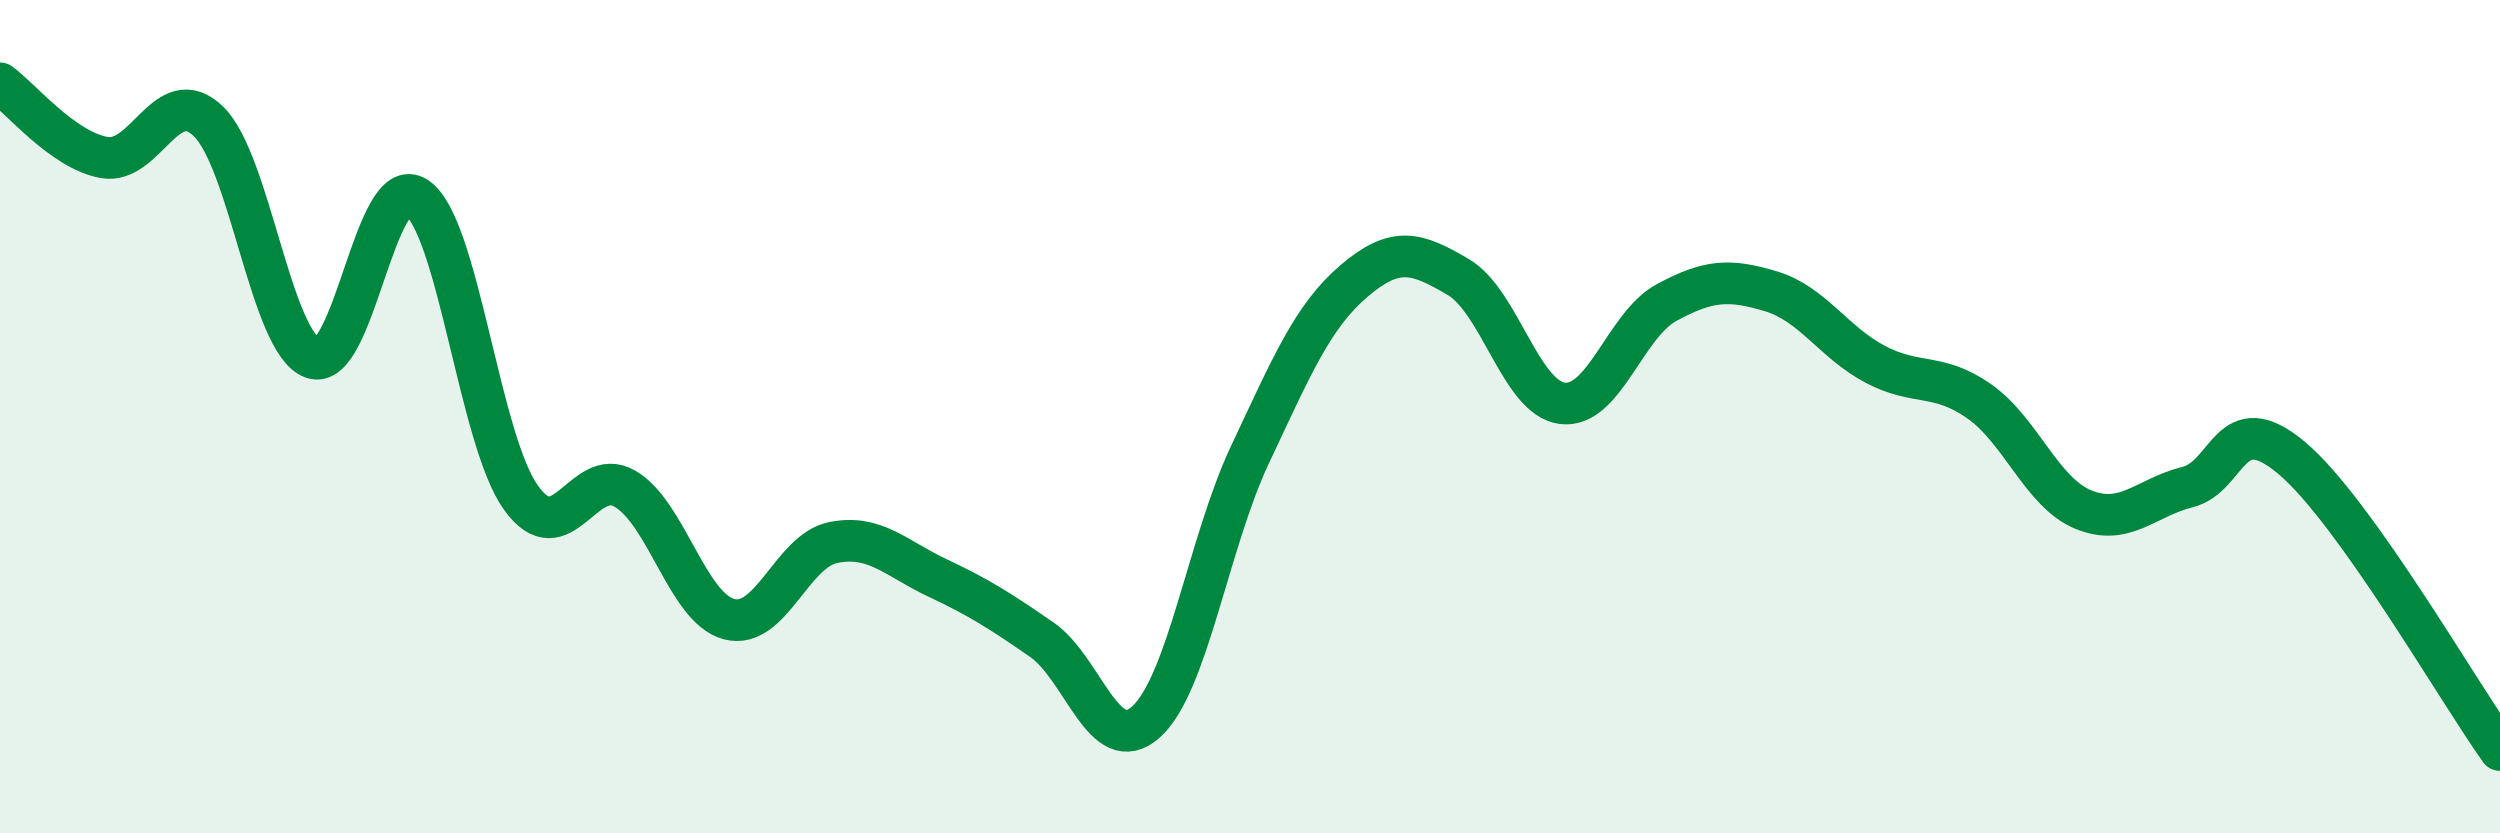
    <svg width="60" height="20" viewBox="0 0 60 20" xmlns="http://www.w3.org/2000/svg">
      <path
        d="M 0,2 C 0.5,2.36 1.5,3.6 2.5,3.78 C 3.5,3.96 4,1.95 5,2.91 C 6,3.87 6.5,8.22 7.5,8.59 C 8.5,8.96 9,4.07 10,4.74 C 11,5.41 11.5,10.54 12.5,11.94 C 13.5,13.34 14,11.15 15,11.73 C 16,12.31 16.5,14.6 17.5,14.86 C 18.5,15.12 19,13.22 20,13.02 C 21,12.82 21.5,13.4 22.5,13.87 C 23.5,14.34 24,14.66 25,15.35 C 26,16.04 26.5,18.22 27.5,17.33 C 28.5,16.44 29,13.03 30,10.91 C 31,8.79 31.5,7.59 32.5,6.74 C 33.5,5.89 34,6.06 35,6.65 C 36,7.24 36.5,9.56 37.5,9.68 C 38.5,9.8 39,7.8 40,7.26 C 41,6.72 41.5,6.69 42.5,6.99 C 43.5,7.29 44,8.21 45,8.74 C 46,9.27 46.5,8.93 47.5,9.63 C 48.5,10.33 49,11.82 50,12.23 C 51,12.64 51.5,11.94 52.5,11.69 C 53.5,11.44 53.5,9.73 55,10.99 C 56.5,12.25 59,16.6 60,18L60 20L0 20Z"
        fill="#008740"
        opacity="0.1"
        stroke-linecap="round"
        stroke-linejoin="round"
      />
      <path
        d="M 0,2 C 0.5,2.36 1.5,3.6 2.5,3.78 C 3.5,3.96 4,1.95 5,2.91 C 6,3.87 6.5,8.22 7.5,8.59 C 8.5,8.96 9,4.07 10,4.74 C 11,5.41 11.5,10.54 12.5,11.94 C 13.5,13.34 14,11.15 15,11.73 C 16,12.31 16.5,14.6 17.5,14.86 C 18.5,15.12 19,13.22 20,13.02 C 21,12.82 21.5,13.4 22.5,13.87 C 23.5,14.34 24,14.66 25,15.35 C 26,16.04 26.5,18.22 27.5,17.33 C 28.5,16.44 29,13.03 30,10.91 C 31,8.79 31.5,7.59 32.5,6.74 C 33.5,5.89 34,6.06 35,6.65 C 36,7.24 36.5,9.56 37.5,9.68 C 38.5,9.8 39,7.8 40,7.26 C 41,6.72 41.5,6.69 42.5,6.99 C 43.5,7.29 44,8.21 45,8.74 C 46,9.27 46.5,8.93 47.5,9.63 C 48.5,10.33 49,11.82 50,12.23 C 51,12.64 51.5,11.94 52.5,11.69 C 53.5,11.44 53.5,9.73 55,10.99 C 56.5,12.25 59,16.6 60,18"
        stroke="#008740"
        stroke-width="1"
        fill="none"
        stroke-linecap="round"
        stroke-linejoin="round"
      />
    </svg>
  